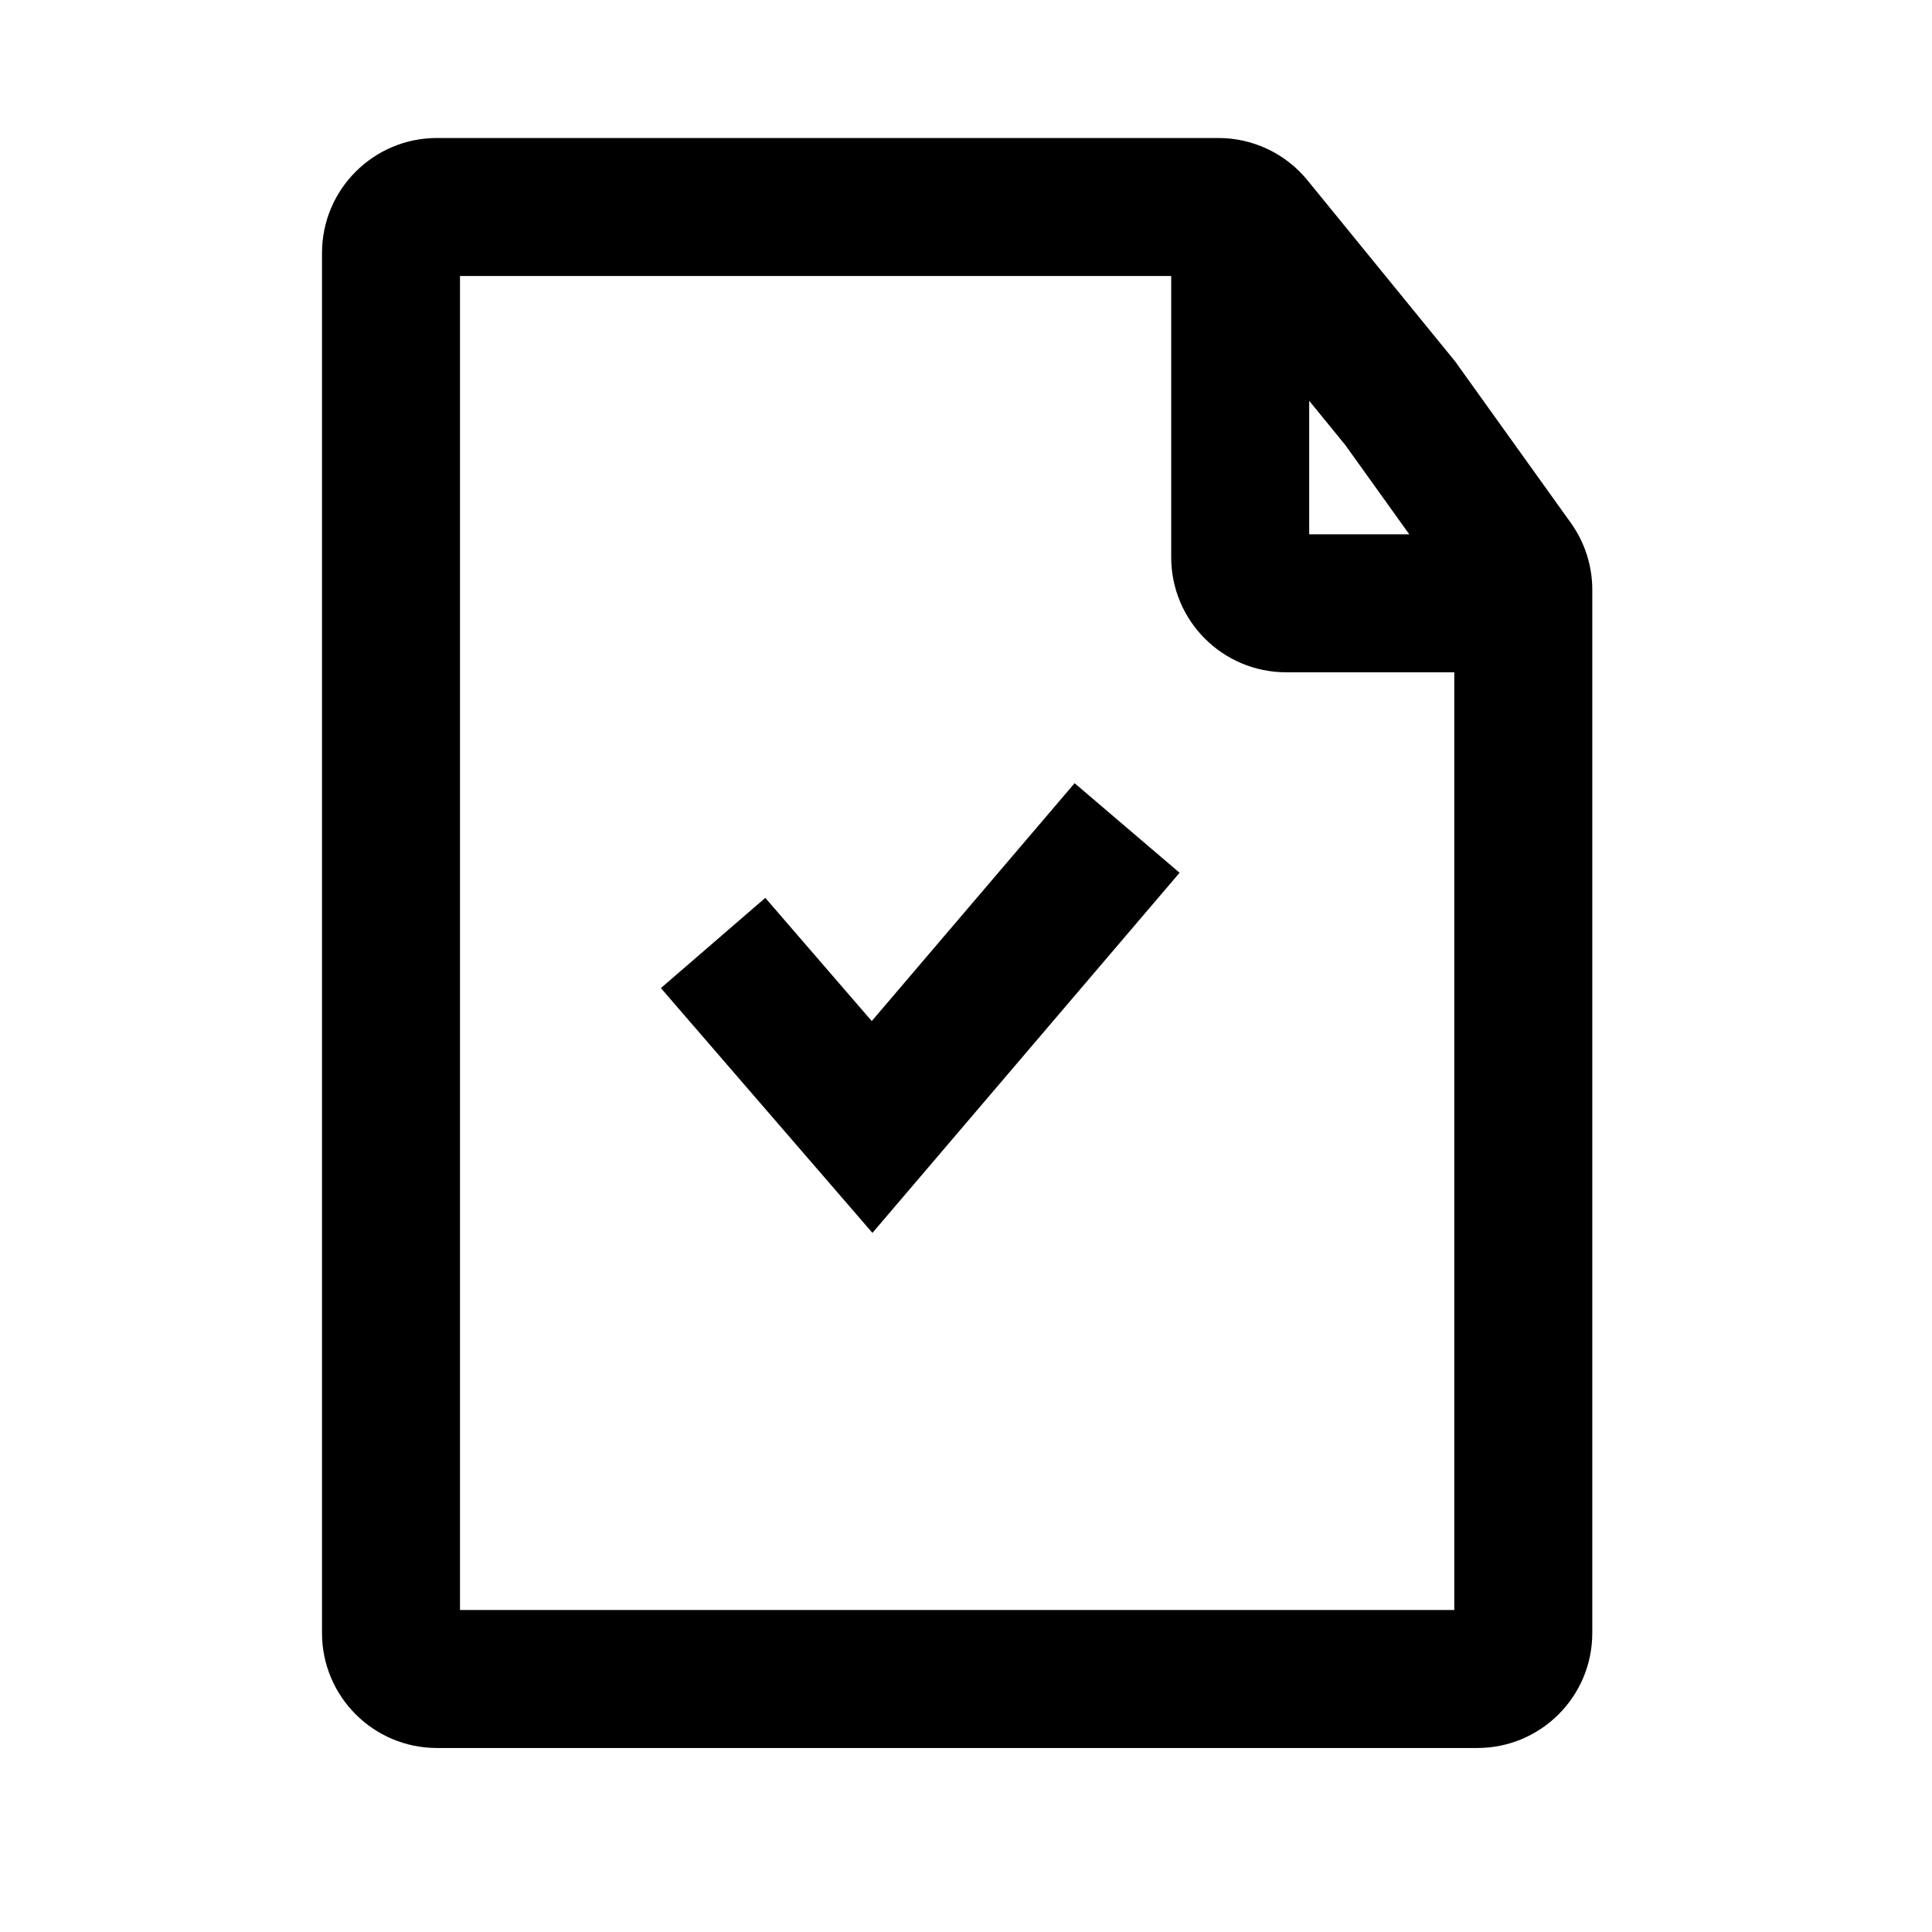 <?xml version="1.0" encoding="UTF-8"?>
<svg xmlns="http://www.w3.org/2000/svg" width="42" height="42" viewBox="0 0 42 42" fill="none">
  <path fill-rule="evenodd" clip-rule="evenodd" d="M10 6V35H31.615V14.615H27.961C26.58 14.615 25.461 13.496 25.461 12.115V6H10ZM28.461 8.713V11.615H30.636L29.248 9.678L28.461 8.713ZM7 5.5C7 4.119 8.119 3 9.5 3H26.487C27.238 3 27.95 3.338 28.424 3.92L31.632 7.855L34.147 11.365C34.452 11.79 34.615 12.299 34.615 12.821V35.5C34.615 36.881 33.496 38 32.115 38H9.5C8.119 38 7 36.881 7 35.5V5.5ZM25.643 18.973L18.966 26.802L14.367 21.48L16.637 19.519L18.951 22.197L23.361 17.026L25.643 18.973Z" fill="black"></path>
</svg>
